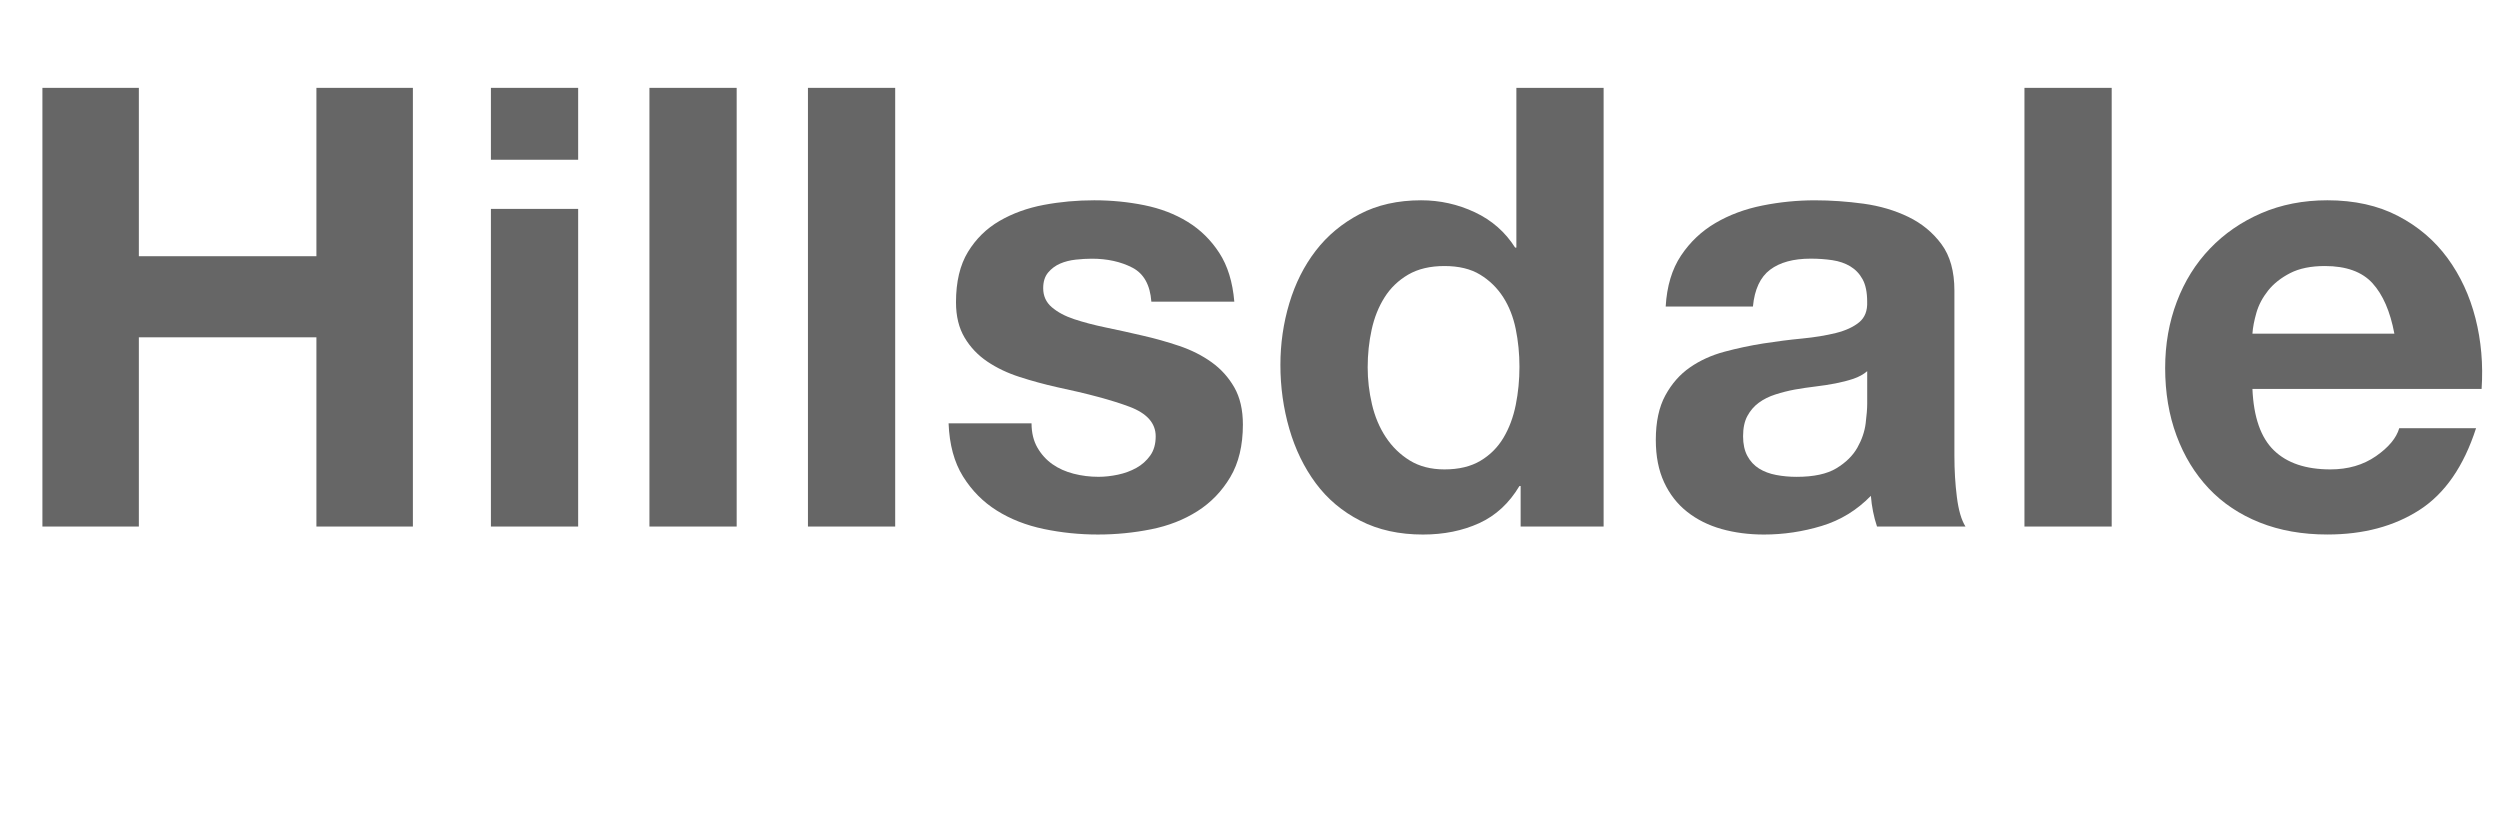 <!-- Generator: Adobe Illustrator 19.1.0, SVG Export Plug-In  -->
<svg version="1.1"
	 xmlns="http://www.w3.org/2000/svg" xmlns:xlink="http://www.w3.org/1999/xlink" xmlns:a="http://ns.adobe.com/AdobeSVGViewerExtensions/3.0/"
	 x="0px" y="0px" width="80.986px" height="26.631px" viewBox="0 0 80.986 26.631"
	 style="enable-background:new 0 0 80.986 26.631;" xml:space="preserve">
<style type="text/css">
	.st0{fill:#666666;}
	.st1{font-family:'HelveticaNeue-Bold';}
	.st2{font-size:19.903px;}
</style>
<defs>
</defs>
<g id="XMLID_1_">
	<path class="st0" d="M4.498,2.846V8.3h5.752V2.846h3.125v14.211H10.25v-6.13H4.498v6.13H1.374V2.846H4.498z"/>
	<path class="st0" d="M15.903,5.175V2.846h2.826v2.329H15.903z M18.729,6.767v10.29h-2.826V6.767H18.729z"/>
	<path class="st0" d="M23.864,2.846v14.211h-2.826V2.846H23.864z"/>
	<path class="st0" d="M28.999,2.846v14.211h-2.826V2.846H28.999z"/>
	<path class="st0" d="M33.606,14.5c0.126,0.219,0.289,0.398,0.488,0.538c0.199,0.139,0.428,0.242,0.687,0.308
		c0.259,0.067,0.527,0.1,0.806,0.1c0.199,0,0.408-0.023,0.627-0.069s0.418-0.12,0.597-0.219s0.329-0.232,0.448-0.398
		c0.12-0.166,0.179-0.375,0.179-0.627c0-0.424-0.282-0.743-0.846-0.956c-0.564-0.212-1.351-0.424-2.359-0.637
		c-0.411-0.093-0.813-0.202-1.204-0.329c-0.392-0.126-0.74-0.292-1.045-0.498c-0.305-0.206-0.551-0.464-0.736-0.776
		c-0.186-0.312-0.279-0.693-0.279-1.145c0-0.664,0.129-1.208,0.388-1.632c0.259-0.424,0.6-0.759,1.025-1.005
		s0.902-0.418,1.433-0.518s1.075-0.149,1.632-0.149c0.557,0,1.098,0.053,1.622,0.159c0.524,0.106,0.992,0.286,1.403,0.538
		c0.411,0.252,0.753,0.587,1.025,1.005s0.435,0.946,0.488,1.583h-2.687c-0.04-0.544-0.246-0.912-0.617-1.104
		c-0.372-0.192-0.81-0.289-1.313-0.289c-0.159,0-0.332,0.01-0.518,0.03c-0.186,0.02-0.355,0.063-0.508,0.129
		c-0.152,0.066-0.282,0.163-0.388,0.289c-0.106,0.126-0.16,0.295-0.16,0.507c0,0.252,0.093,0.458,0.279,0.617
		c0.186,0.159,0.428,0.289,0.727,0.388s0.64,0.189,1.025,0.269s0.776,0.166,1.174,0.259c0.411,0.093,0.812,0.206,1.204,0.338
		c0.392,0.133,0.74,0.309,1.045,0.527s0.551,0.491,0.737,0.816c0.186,0.326,0.278,0.727,0.278,1.204
		c0,0.677-0.136,1.244-0.408,1.702c-0.272,0.458-0.627,0.826-1.065,1.104s-0.939,0.475-1.503,0.587
		c-0.564,0.113-1.138,0.169-1.722,0.169c-0.597,0-1.181-0.06-1.751-0.179s-1.078-0.318-1.522-0.597
		c-0.445-0.278-0.81-0.647-1.095-1.104c-0.286-0.458-0.441-1.032-0.468-1.722h2.687C33.417,14.019,33.48,14.281,33.606,14.5z"/>
	<path class="st0" d="M49.221,15.744c-0.332,0.557-0.766,0.958-1.304,1.204c-0.538,0.245-1.145,0.368-1.821,0.368
		c-0.77,0-1.446-0.149-2.03-0.448c-0.584-0.299-1.064-0.703-1.443-1.214c-0.378-0.511-0.664-1.098-0.856-1.761
		s-0.289-1.354-0.289-2.07c0-0.69,0.096-1.357,0.289-2s0.478-1.211,0.856-1.702c0.378-0.491,0.853-0.886,1.423-1.185
		c0.57-0.298,1.234-0.448,1.99-0.448c0.61,0,1.191,0.129,1.742,0.388c0.55,0.259,0.985,0.641,1.304,1.145h0.04V2.846h2.826v14.211
		H49.26v-1.313H49.221z M49.101,10.658c-0.08-0.391-0.216-0.736-0.408-1.035c-0.193-0.298-0.441-0.541-0.747-0.727
		c-0.305-0.186-0.69-0.278-1.154-0.278c-0.465,0-0.856,0.093-1.174,0.278c-0.318,0.186-0.574,0.432-0.766,0.737
		c-0.193,0.305-0.332,0.653-0.418,1.045c-0.086,0.392-0.129,0.799-0.129,1.224c0,0.398,0.046,0.796,0.139,1.194
		c0.093,0.398,0.242,0.753,0.448,1.065c0.206,0.312,0.464,0.564,0.776,0.756c0.312,0.192,0.687,0.289,1.125,0.289
		c0.464,0,0.853-0.093,1.165-0.279c0.312-0.186,0.56-0.434,0.746-0.746c0.186-0.312,0.318-0.667,0.398-1.065s0.12-0.809,0.12-1.234
		S49.181,11.05,49.101,10.658z"/>
	<path class="st0" d="M54.455,8.28c0.292-0.438,0.663-0.79,1.114-1.055c0.451-0.265,0.958-0.454,1.523-0.567
		c0.563-0.113,1.131-0.169,1.702-0.169c0.518,0,1.042,0.037,1.572,0.109c0.531,0.073,1.015,0.216,1.453,0.428
		c0.438,0.212,0.796,0.507,1.075,0.886c0.279,0.378,0.418,0.879,0.418,1.502v5.354c0,0.465,0.026,0.909,0.08,1.333
		c0.053,0.425,0.146,0.744,0.279,0.956h-2.866c-0.053-0.159-0.097-0.322-0.129-0.488c-0.033-0.166-0.057-0.335-0.07-0.507
		c-0.451,0.464-0.982,0.79-1.592,0.975s-1.234,0.279-1.871,0.279c-0.491,0-0.949-0.06-1.374-0.179
		c-0.425-0.12-0.796-0.305-1.115-0.557s-0.567-0.57-0.746-0.956c-0.179-0.385-0.269-0.842-0.269-1.373
		c0-0.584,0.103-1.065,0.309-1.443c0.206-0.378,0.471-0.68,0.796-0.905c0.325-0.226,0.696-0.395,1.114-0.508
		c0.418-0.112,0.839-0.202,1.264-0.269c0.424-0.066,0.842-0.12,1.254-0.159c0.411-0.04,0.776-0.1,1.095-0.179
		s0.57-0.196,0.756-0.348c0.186-0.153,0.271-0.375,0.259-0.667c0-0.305-0.05-0.547-0.149-0.727s-0.232-0.318-0.398-0.418
		c-0.166-0.1-0.358-0.166-0.577-0.199c-0.219-0.033-0.455-0.05-0.707-0.05c-0.557,0-0.995,0.119-1.313,0.358
		c-0.318,0.239-0.504,0.637-0.557,1.194h-2.826C53.997,9.269,54.163,8.718,54.455,8.28z M60.038,12.271
		c-0.179,0.06-0.372,0.109-0.577,0.149c-0.206,0.04-0.421,0.073-0.646,0.1c-0.226,0.027-0.452,0.06-0.677,0.1
		c-0.212,0.04-0.421,0.093-0.627,0.159c-0.206,0.066-0.385,0.156-0.538,0.269c-0.153,0.113-0.275,0.256-0.368,0.428
		s-0.139,0.392-0.139,0.657c0,0.252,0.046,0.464,0.139,0.637c0.093,0.173,0.219,0.309,0.378,0.408c0.16,0.1,0.345,0.169,0.558,0.209
		c0.212,0.04,0.431,0.06,0.657,0.06c0.557,0,0.988-0.093,1.293-0.278c0.305-0.186,0.531-0.408,0.677-0.667s0.236-0.521,0.269-0.786
		c0.033-0.265,0.05-0.478,0.05-0.637v-1.055C60.366,12.128,60.217,12.21,60.038,12.271z"/>
	<path class="st0" d="M68.407,2.846v14.211h-2.826V2.846H68.407z"/>
	<path class="st0" d="M73.662,14.589c0.424,0.412,1.035,0.617,1.831,0.617c0.57,0,1.062-0.143,1.473-0.428
		c0.411-0.285,0.663-0.587,0.756-0.906h2.488c-0.398,1.234-1.009,2.117-1.831,2.647c-0.823,0.531-1.818,0.796-2.986,0.796
		c-0.81,0-1.539-0.129-2.189-0.388c-0.65-0.259-1.201-0.627-1.652-1.104c-0.451-0.478-0.799-1.048-1.045-1.712
		c-0.246-0.663-0.368-1.393-0.368-2.189c0-0.769,0.126-1.486,0.378-2.149c0.251-0.664,0.61-1.237,1.075-1.722
		c0.464-0.484,1.018-0.866,1.662-1.145c0.644-0.278,1.357-0.418,2.14-0.418c0.876,0,1.639,0.169,2.289,0.508
		c0.65,0.338,1.184,0.793,1.602,1.363c0.418,0.571,0.72,1.221,0.906,1.951c0.186,0.729,0.252,1.493,0.199,2.289h-7.424
		C73.005,13.514,73.237,14.178,73.662,14.589z M76.856,9.175c-0.338-0.371-0.853-0.557-1.542-0.557
		c-0.451,0-0.826,0.076-1.125,0.229C73.891,9,73.652,9.189,73.473,9.414c-0.179,0.226-0.306,0.465-0.378,0.717
		s-0.116,0.478-0.129,0.677h4.598C77.43,10.091,77.194,9.547,76.856,9.175z"/>
</g>
</svg>